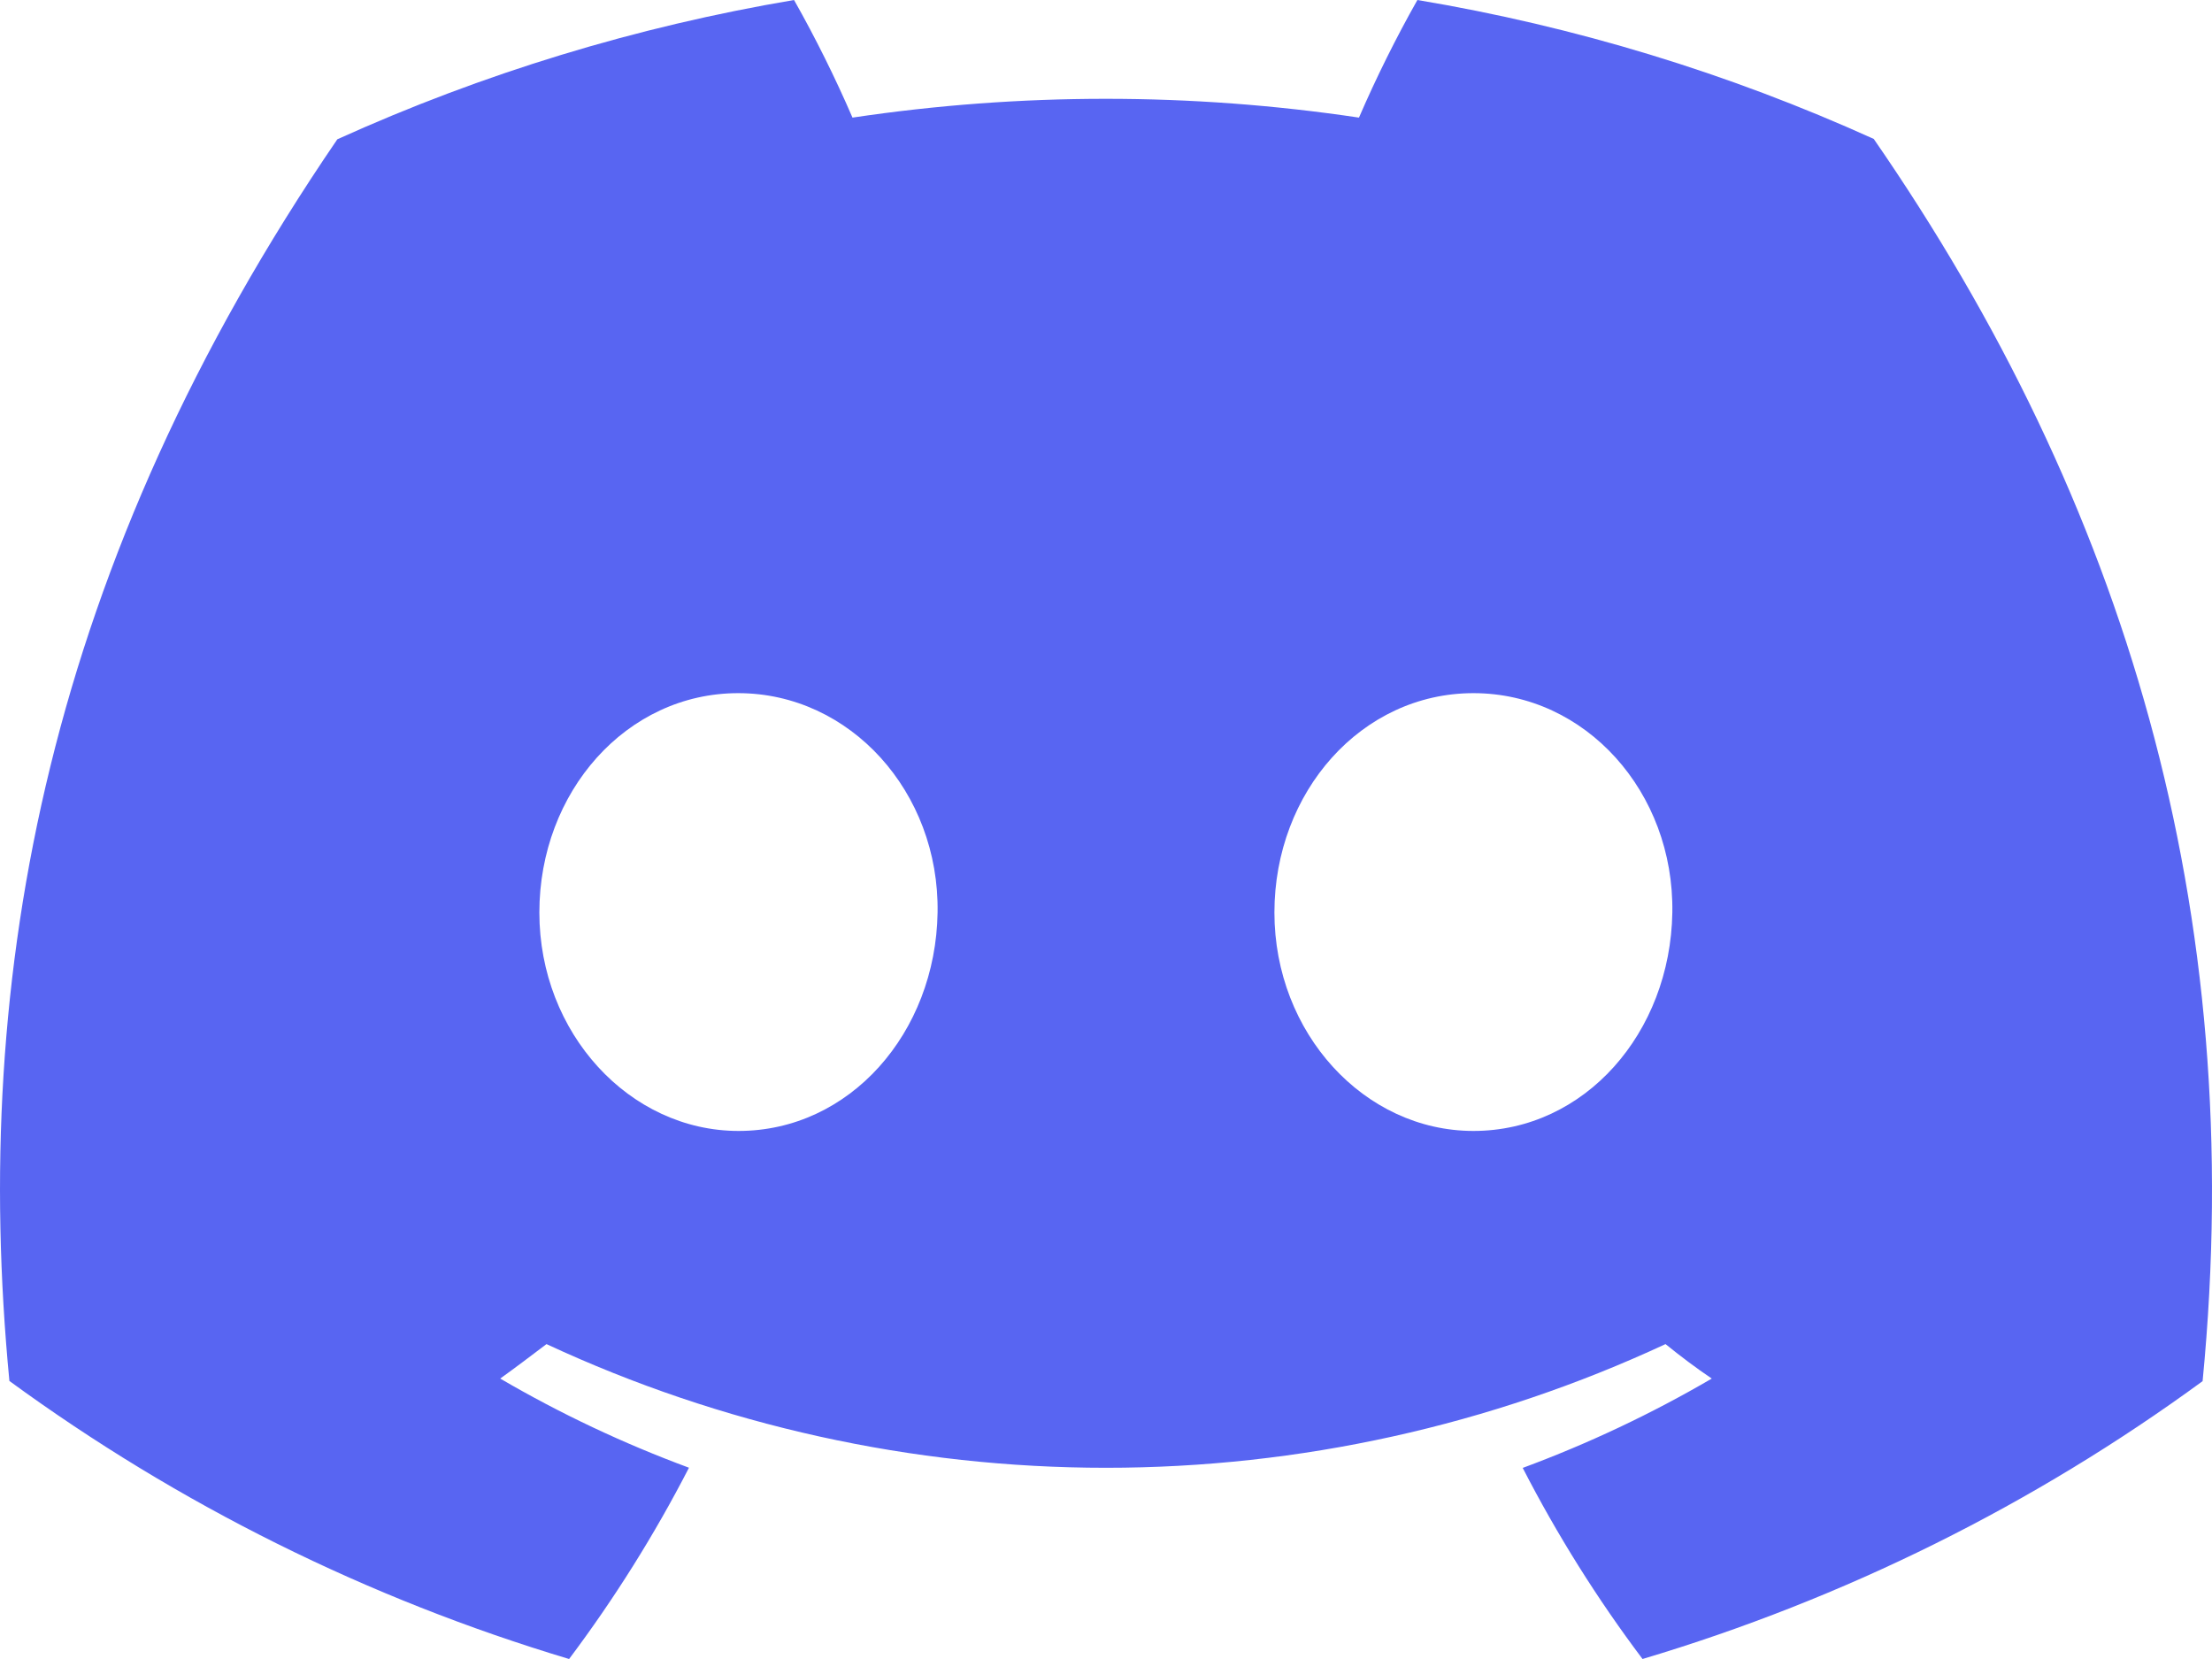 <svg width="36" height="27" viewBox="0 0 36 27" fill="none" xmlns="http://www.w3.org/2000/svg">
<g clip-path="url(#clip0_11_2)">
<path d="M30.495 2.261C28.13 1.19 25.633 0.429 23.068 0C22.717 0.621 22.4 1.26 22.117 1.914C19.385 1.506 16.607 1.506 13.874 1.914C13.591 1.26 13.274 0.621 12.923 0C10.357 0.433 7.858 1.195 5.49 2.267C0.79 9.149 -0.484 15.859 0.153 22.475C2.906 24.487 5.986 26.018 9.262 27C9.999 26.018 10.652 24.977 11.213 23.887C10.148 23.493 9.12 23.008 8.141 22.436C8.398 22.251 8.65 22.06 8.894 21.875C11.743 23.201 14.852 23.888 18 23.888C21.148 23.888 24.257 23.201 27.106 21.875C27.352 22.074 27.605 22.265 27.859 22.436C26.878 23.009 25.849 23.495 24.782 23.89C25.342 24.979 25.994 26.02 26.732 27C30.011 26.022 33.094 24.492 35.847 22.478V22.478C36.595 14.806 34.57 8.157 30.495 2.261ZM12.02 18.406C10.244 18.406 8.778 16.812 8.778 14.851C8.778 12.889 10.194 11.281 12.014 11.281C13.835 11.281 15.29 12.889 15.259 14.851C15.228 16.812 13.829 18.406 12.02 18.406ZM23.98 18.406C22.202 18.406 20.741 16.812 20.741 14.851C20.741 12.889 22.157 11.281 23.98 11.281C25.804 11.281 27.248 12.889 27.217 14.851C27.185 16.812 25.79 18.406 23.98 18.406Z" fill="#5865F2"/>
</g>
<defs>
<clipPath id="clip0_11_2">
<rect width="36" height="27" fill="white"/>
</clipPath>
</defs>
</svg>
